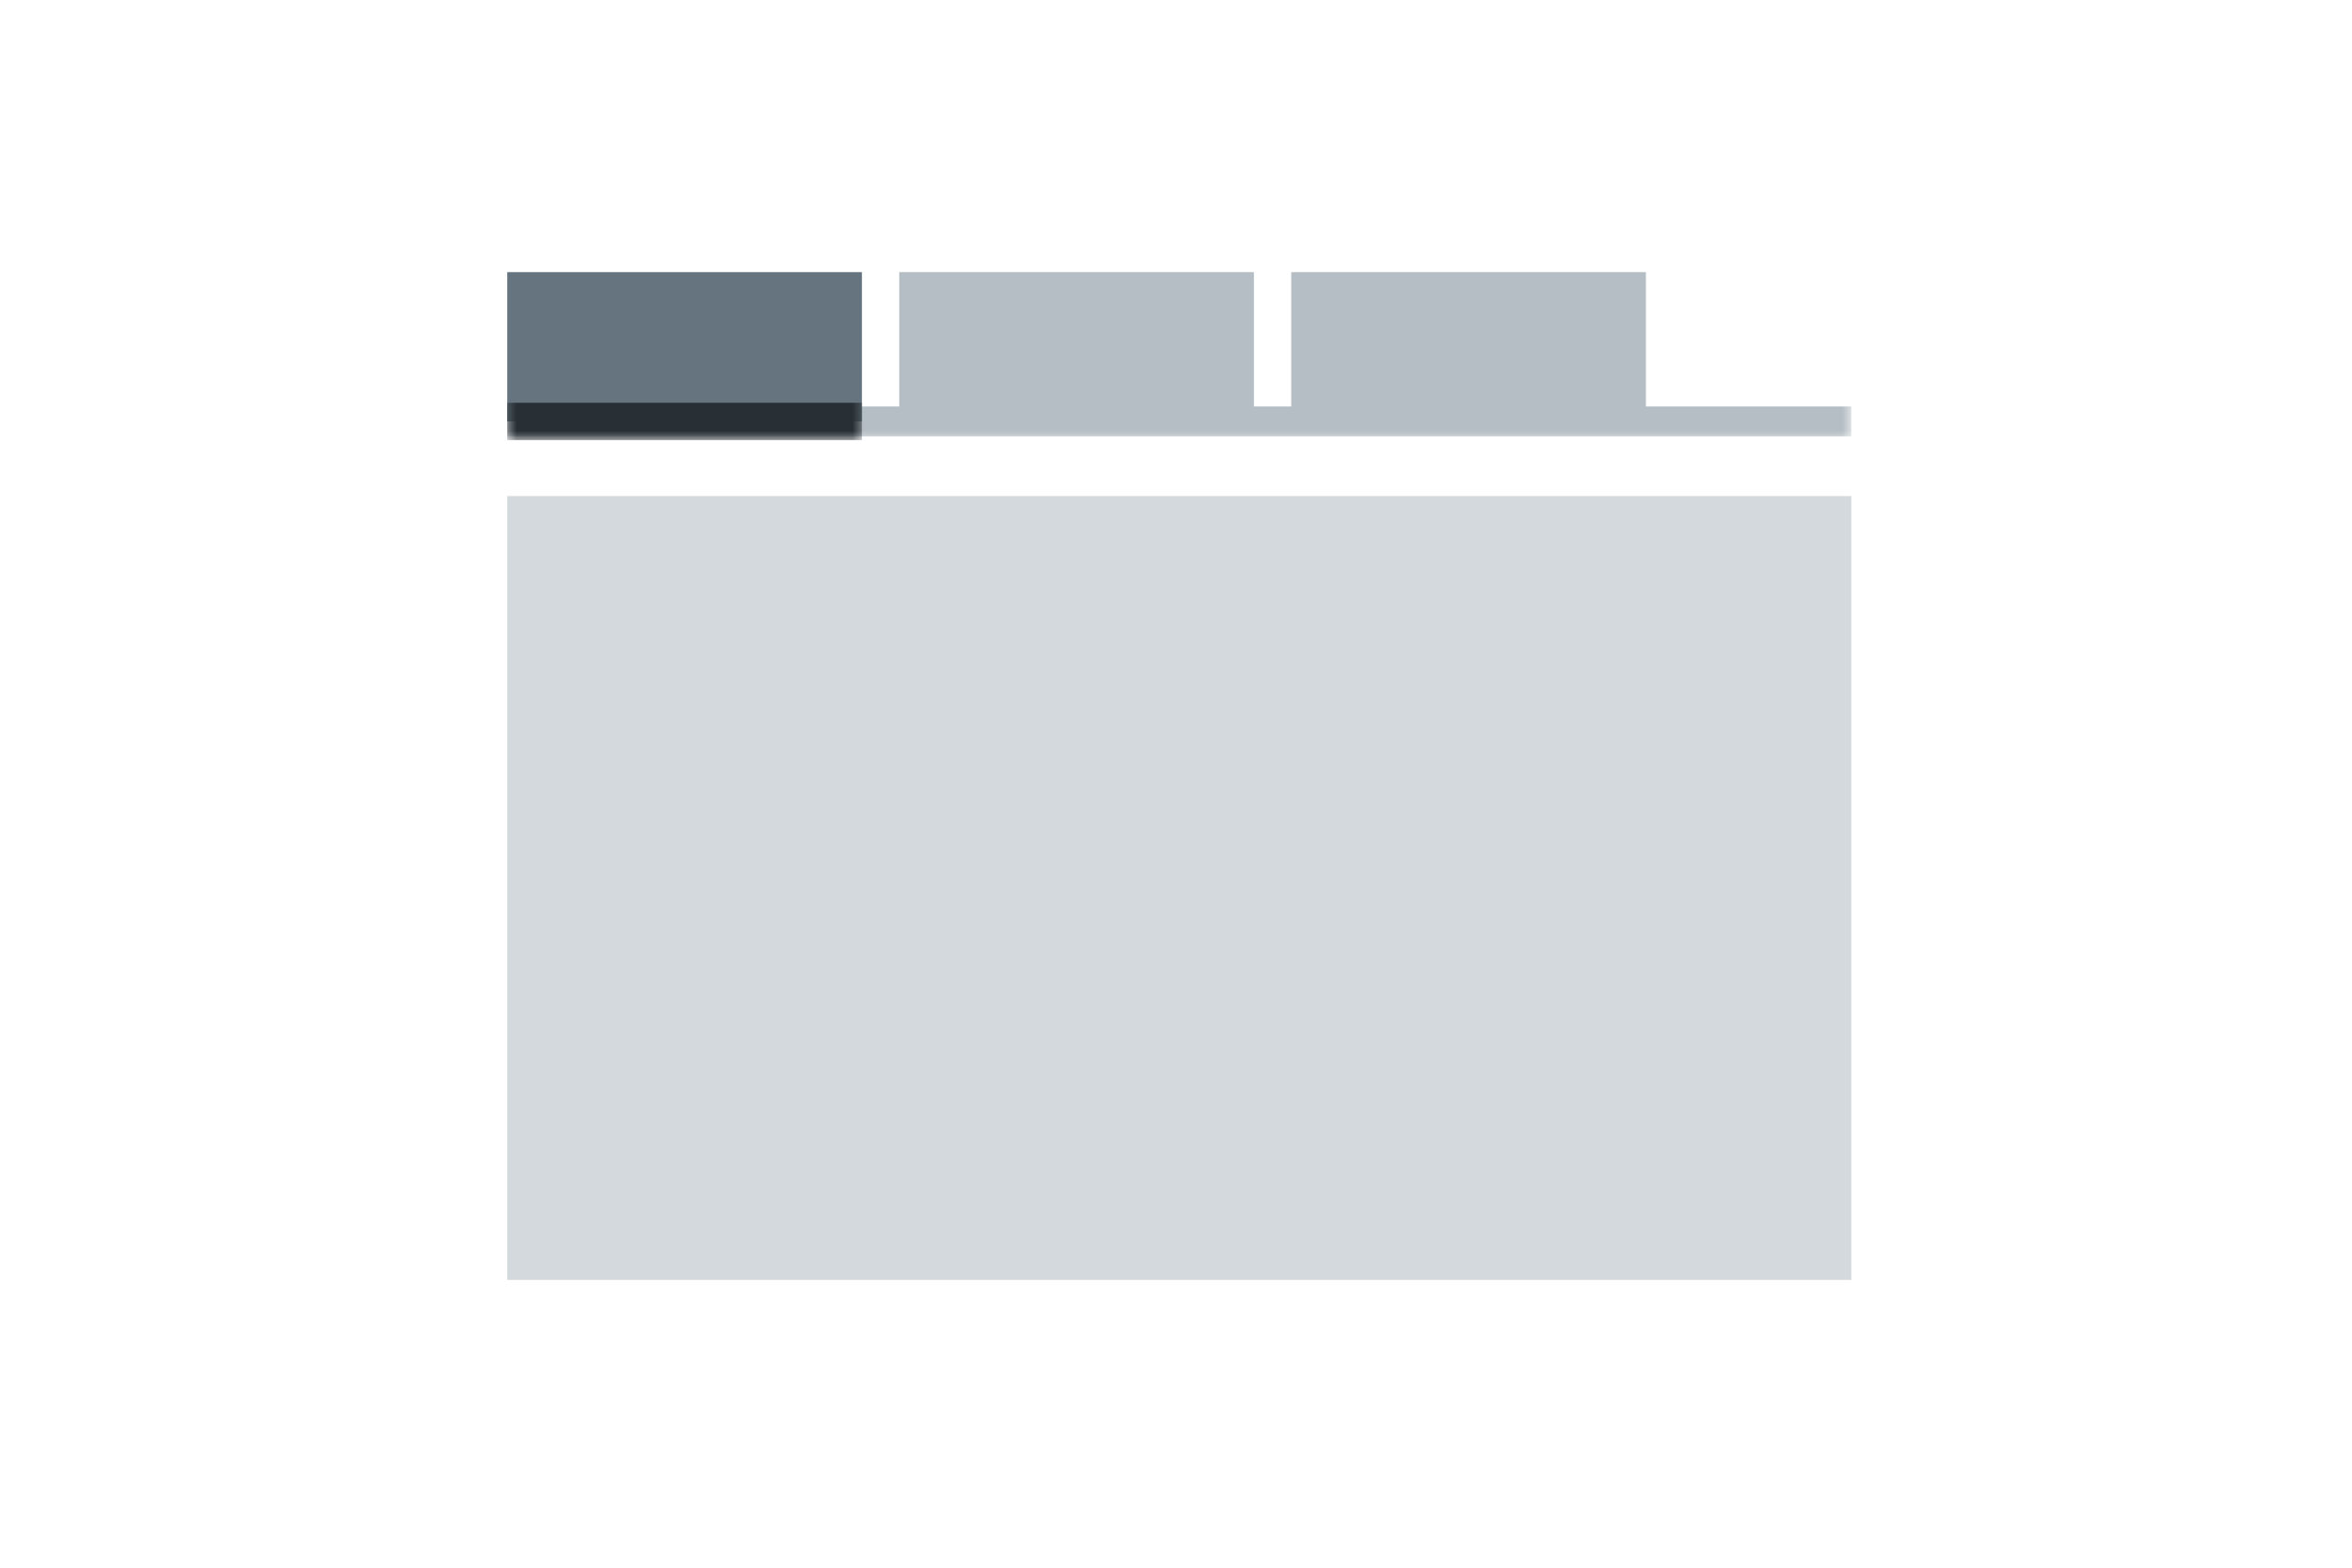 <svg xmlns="http://www.w3.org/2000/svg" width="126" height="84" fill="none"><mask id="a" width="72" height="9" x="27.174" y="14.581" fill="#000" maskUnits="userSpaceOnUse"><path fill="#fff" d="M27.174 14.581h72v9h-72z"/><path d="M27.174 14.581h72v8h-72z"/></mask><path fill="#B5BEC4" d="M99.174 22.581v-.8h-72v1.6h72z" mask="url(#a)"/><mask id="b" width="19" height="9" x="27.174" y="14.581" fill="#000" maskUnits="userSpaceOnUse"><path fill="#fff" d="M27.174 14.581h19v9h-19z"/><path d="M27.174 14.581h19v8h-19z"/></mask><path fill="#65747F" d="M27.174 14.581h19v8h-19z"/><path fill="#293035" d="M46.174 22.581v-1h-19v2h19z" mask="url(#b)"/><path fill="#B5BEC4" d="M48.174 14.581h19v8h-19zM69.174 14.581h19v8h-19z"/><path fill="#D3D9DC" d="M27.174 26.581h72v42h-72z"/></svg>